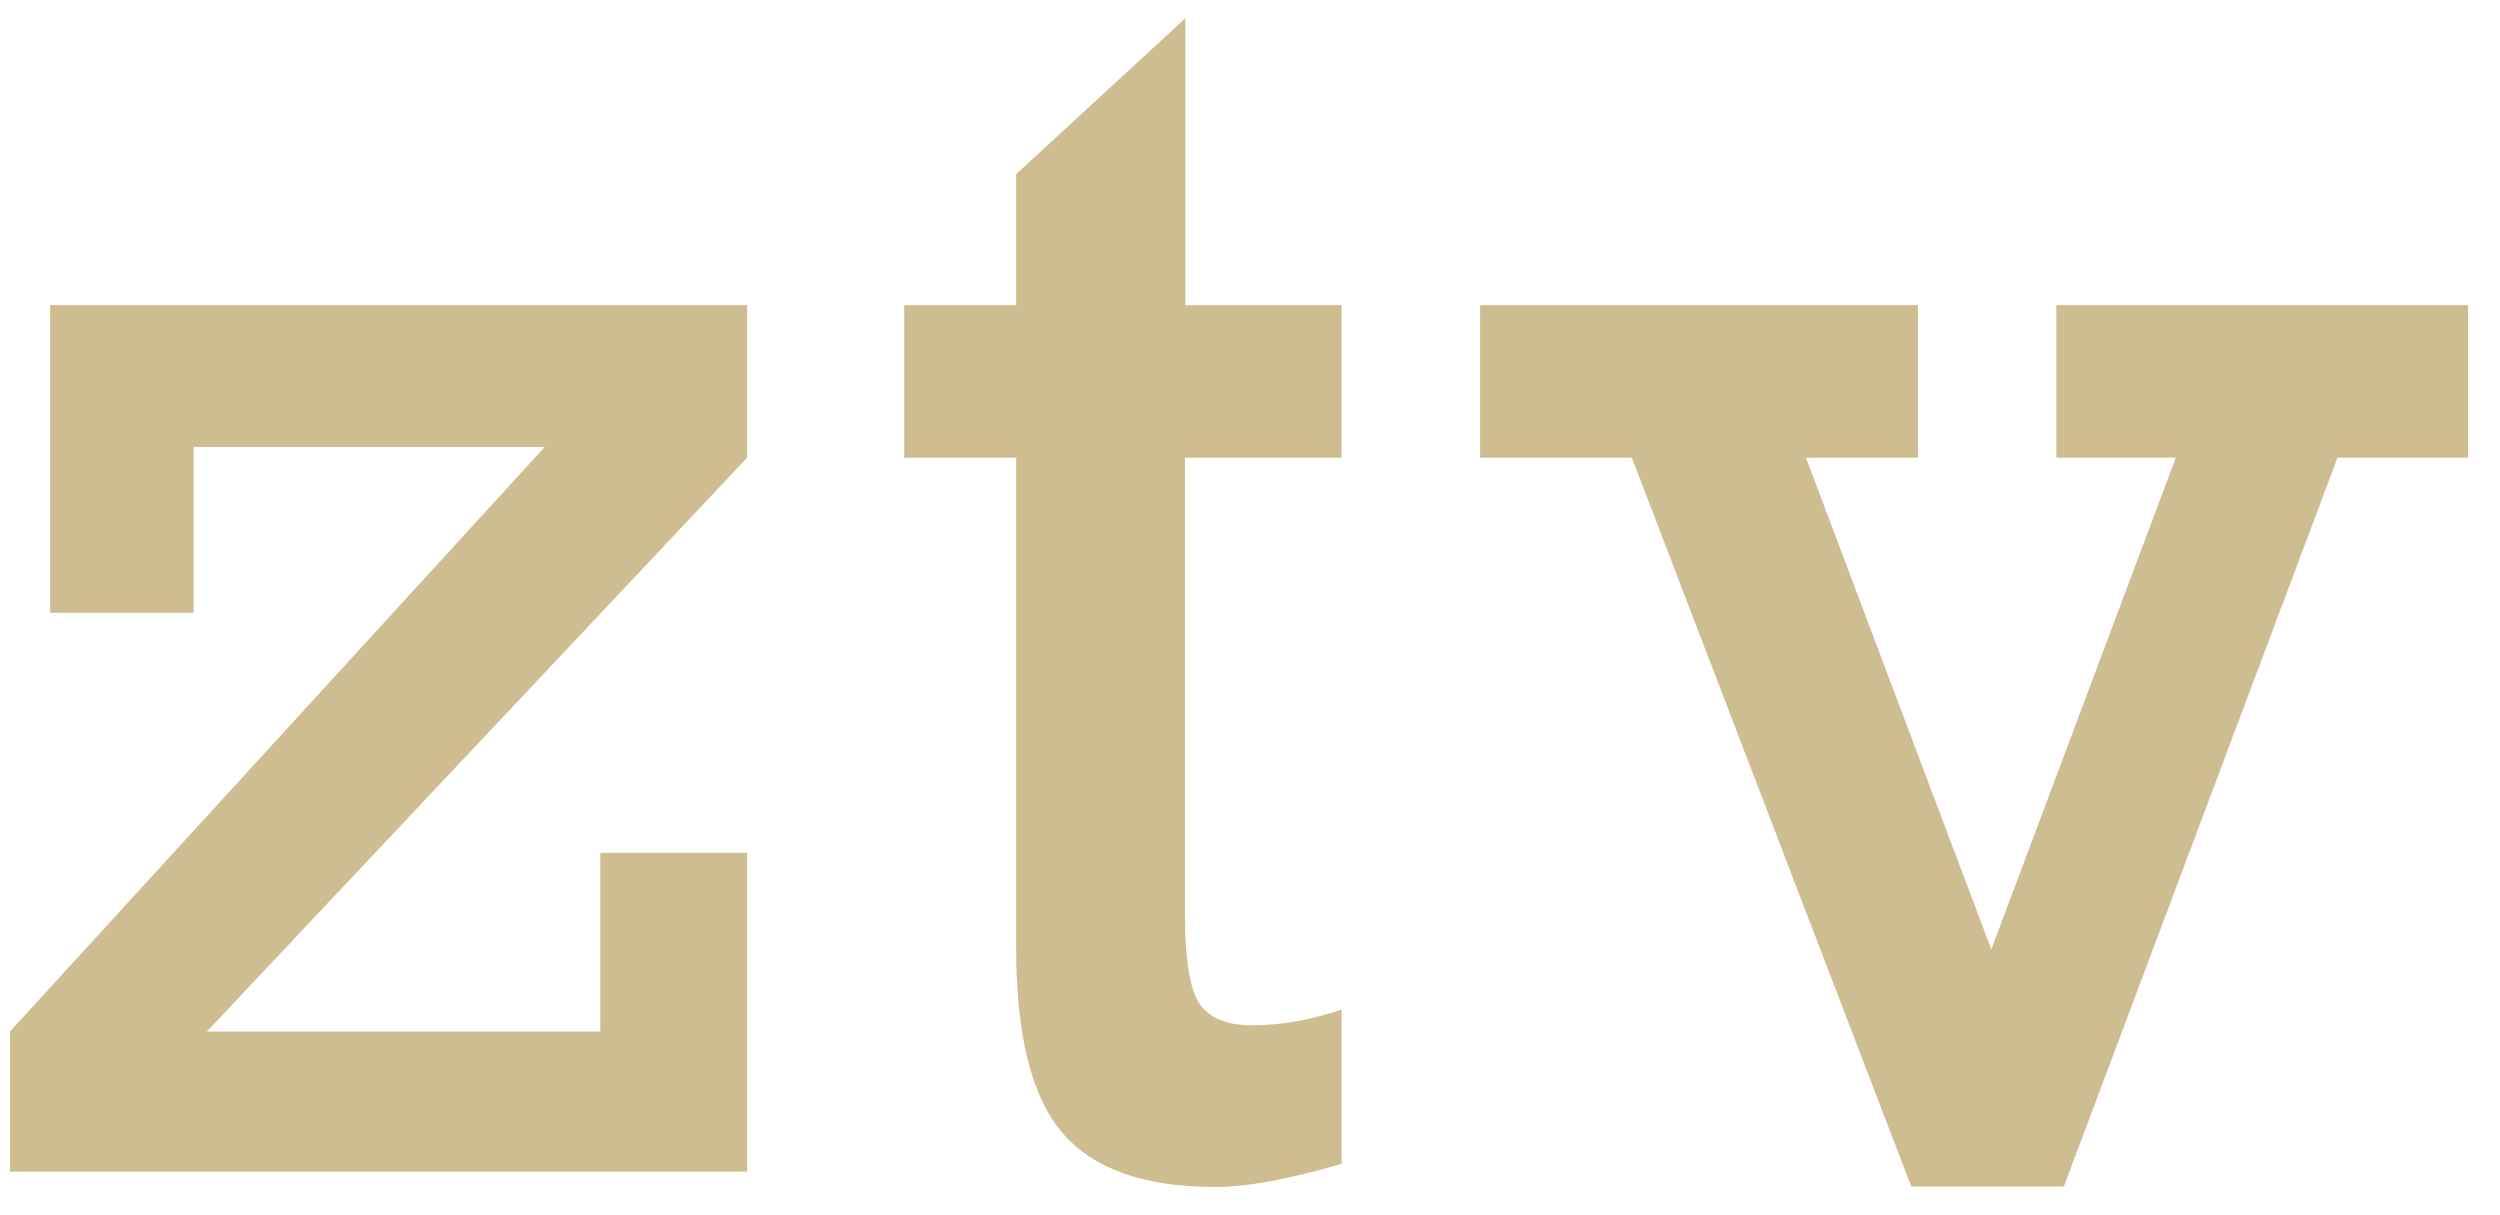 <?xml version="1.0" encoding="utf-8"?>
<!-- Generator: Adobe Illustrator 23.1.1, SVG Export Plug-In . SVG Version: 6.00 Build 0)  -->
<svg version="1.1" id="Ebene_1" xmlns="http://www.w3.org/2000/svg" xmlns:xlink="http://www.w3.org/1999/xlink" x="0px" y="0px"
	 viewBox="0 0 603 293" style="enable-background:new 0 0 603 293;" xml:space="preserve">
<style type="text/css">
	.st0{fill:#CFBD92;}
</style>
<polygon class="st0" points="12.1,73.6 12.1,147.8 46.7,147.8 46.7,107.8 131.4,107.8 2.4,248.8 2.4,282.6 180.2,282.6 180.2,205.7 
	144.8,205.7 144.8,248.8 49.9,248.8 180.2,110.4 180.2,73.6 "/>
<path class="st0" d="M323.6,73.6v36.8h-37.8V220c0,11.4,1.2,18.8,3.6,22.2c2.4,3.4,6.6,5.1,12.5,5.1c7.2,0,14.4-1.3,21.7-3.8v37.2
	c-12.6,3.7-22.8,5.6-30.5,5.6c-17.1,0-29.3-4.3-36.8-13s-11.2-23.6-11.2-44.6V110.4h-27V73.6h27V42l40.8-37.6v69.2H323.6z"/>
<polygon class="st0" points="496,73.6 496,110.4 524.8,110.4 480.3,229 435.6,110.4 462.6,110.4 462.6,73.6 357,73.6 357,110.4 
	393.6,110.4 461,286.2 497.8,286.2 563.8,110.4 595.3,110.4 595.3,73.6 "/>
</svg>
